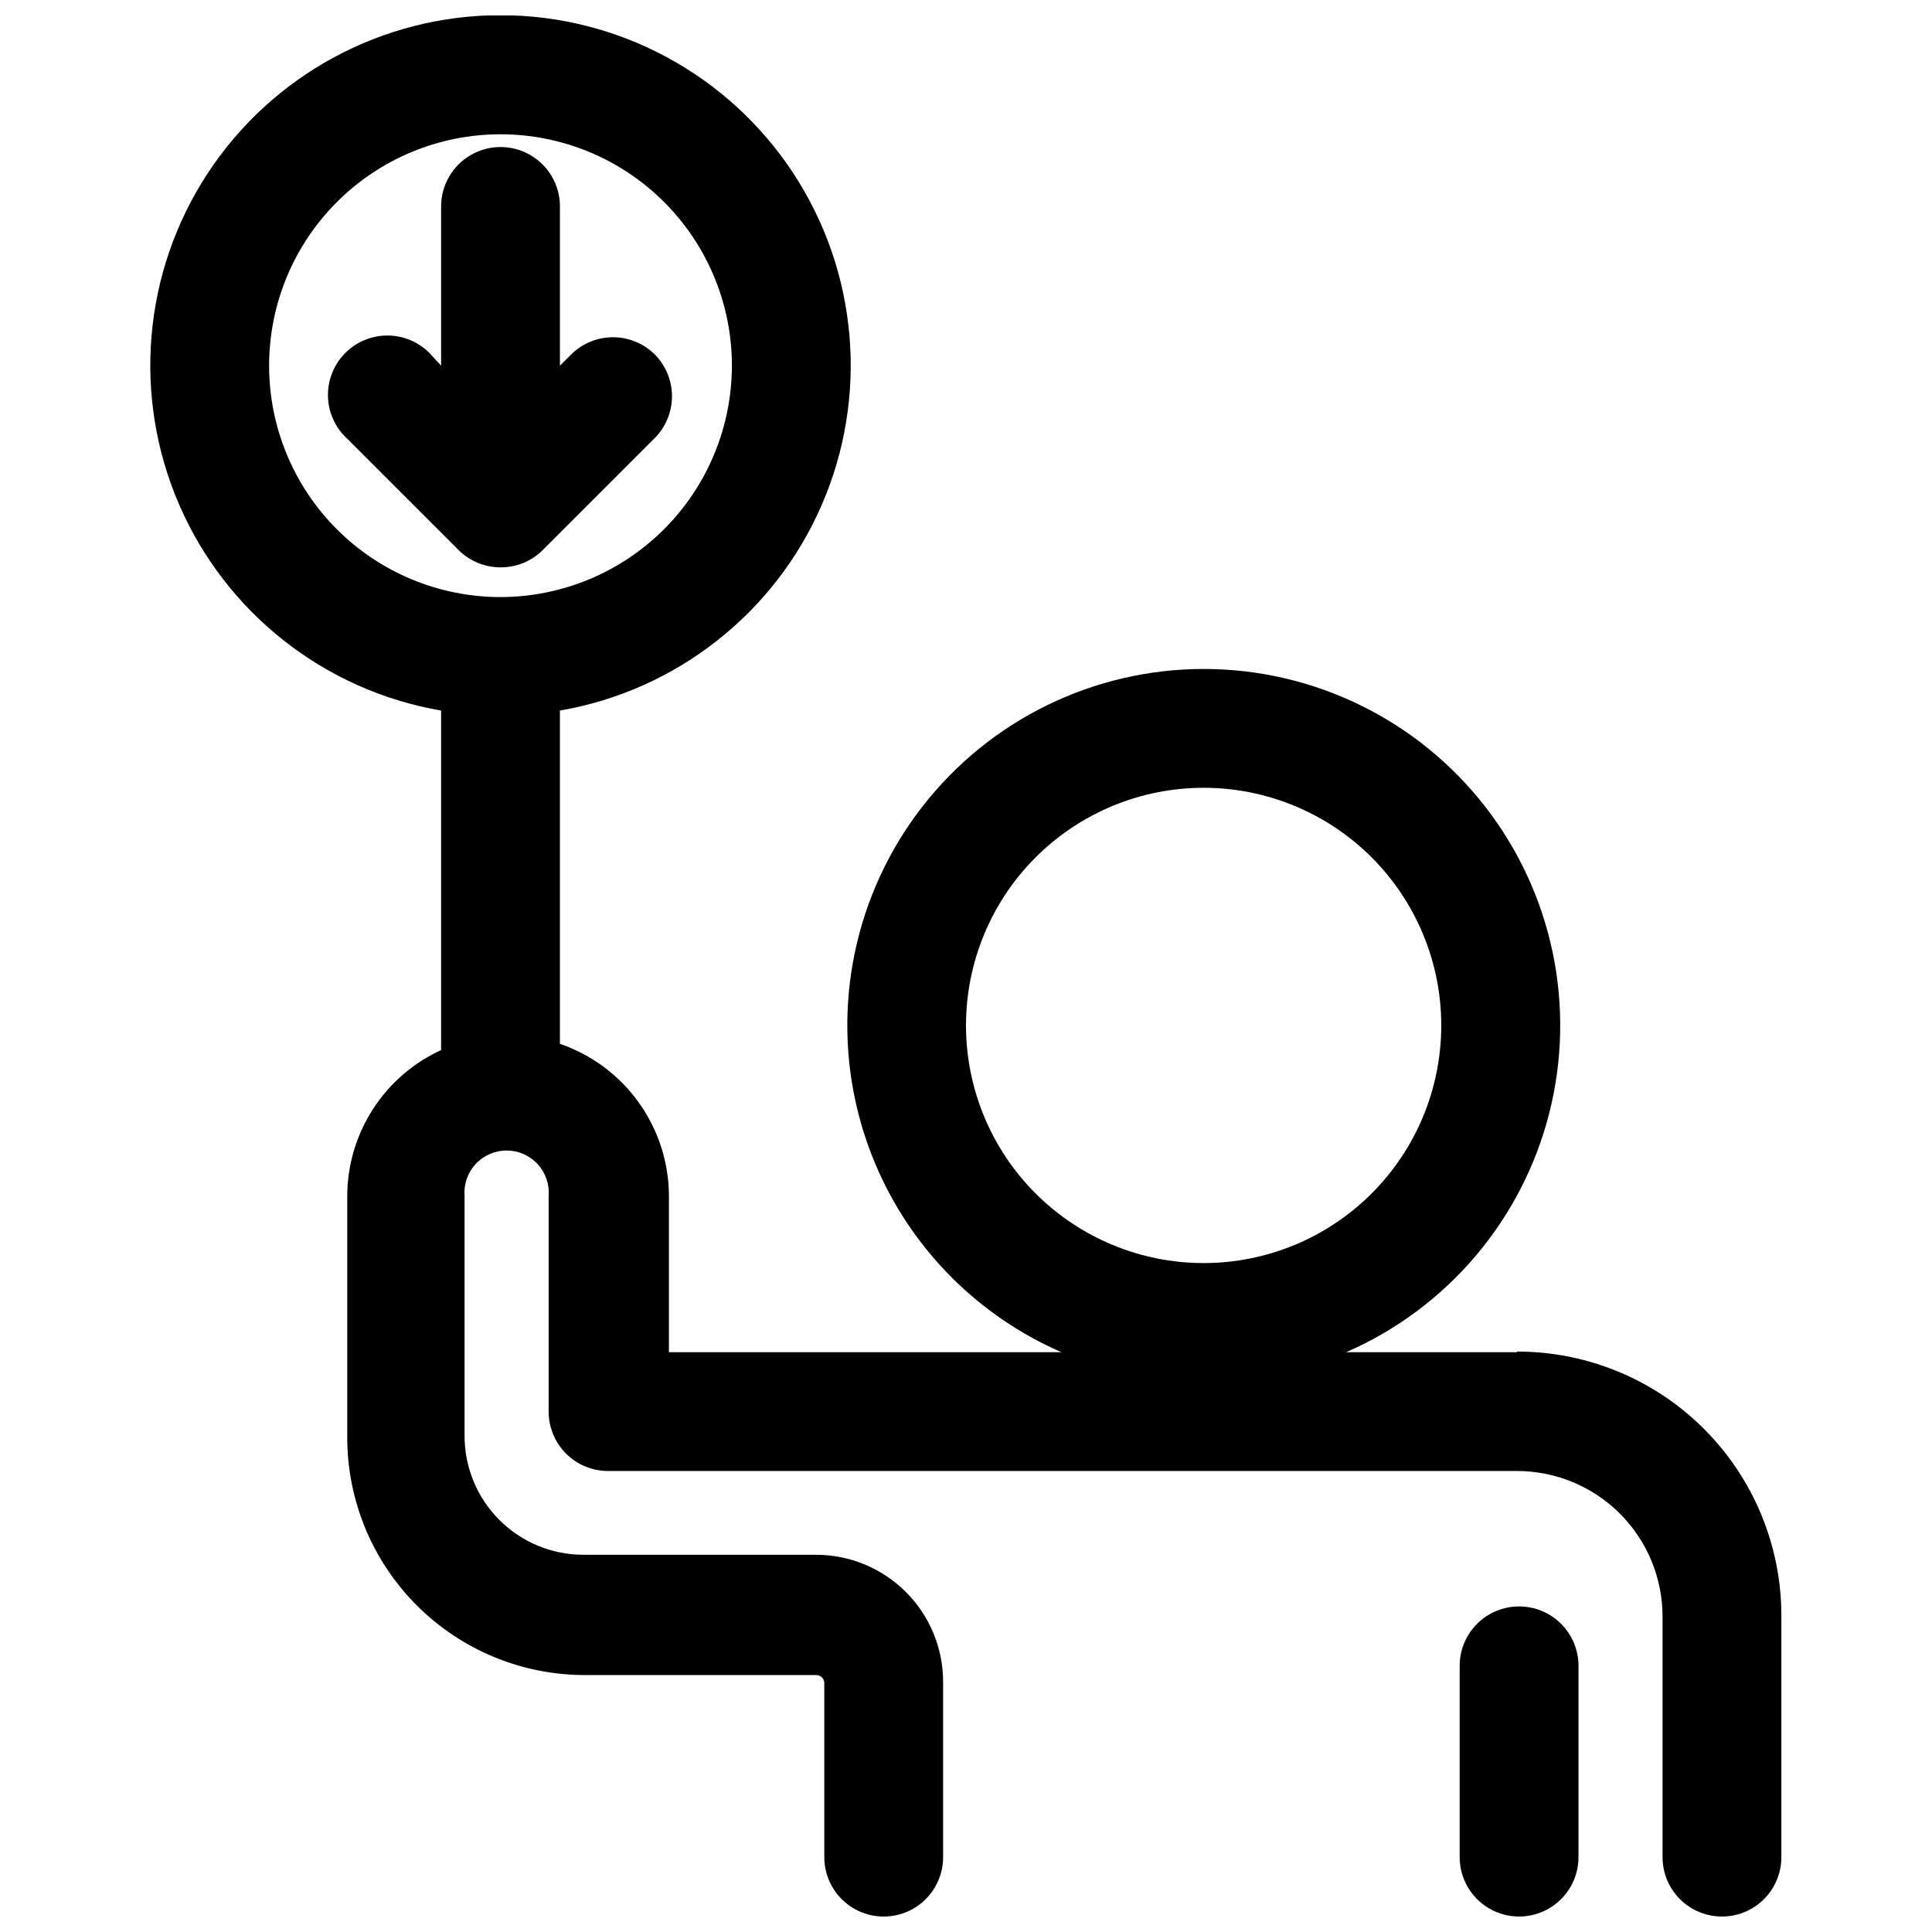 <?xml version="1.0" encoding="UTF-8"?>
<!-- Uploaded to: ICON Repo, www.svgrepo.com, Generator: ICON Repo Mixer Tools -->
<svg width="800px" height="800px" version="1.1" viewBox="144 144 512 512" xmlns="http://www.w3.org/2000/svg">
 <defs>
  <clipPath id="b">
   <path d="m530 569h33v82.902h-33z"/>
  </clipPath>
  <clipPath id="a">
   <path d="m183 148.09h434v503.81h-434z"/>
  </clipPath>
 </defs>
 <path d="m317.58 237.99c-2.953-2.957-6.961-4.617-11.137-4.617-4.18 0-8.188 1.66-11.141 4.617l-2.914 2.914v-42.195c0-5.625-3-10.824-7.871-13.637-4.871-2.809-10.871-2.809-15.742 0-4.871 2.812-7.875 8.012-7.875 13.637v42.195l-2.598-2.836c-2.898-3.188-6.977-5.047-11.289-5.148-4.309-0.098-8.469 1.574-11.512 4.629-3.039 3.051-4.699 7.219-4.586 11.527 0.113 4.309 1.988 8.383 5.188 11.27l29.441 29.441c2.953 2.93 6.945 4.57 11.102 4.566 4.184 0.023 8.207-1.617 11.176-4.566l29.758-29.758v0.004c2.887-2.945 4.5-6.902 4.5-11.023 0-4.121-1.613-8.078-4.5-11.02z"/>
 <g clip-path="url(#b)">
  <path d="m546.57 569.72c-4.176 0-8.18 1.66-11.133 4.613-2.949 2.953-4.609 6.957-4.609 11.133v50.695c0 5.625 3 10.82 7.871 13.633s10.875 2.812 15.746 0c4.871-2.812 7.871-8.008 7.871-13.633v-50.695c0-4.176-1.66-8.18-4.613-11.133s-6.957-4.613-11.133-4.613z"/>
 </g>
 <g clip-path="url(#a)">
  <path d="m546.02 502.34h-45.262c26.734-11.656 46.586-35.004 53.789-63.266 7.203-28.262 0.949-58.266-16.945-81.293-17.898-23.031-45.426-36.5-74.59-36.5-29.168 0-56.695 13.469-74.59 36.5-17.898 23.027-24.152 53.031-16.949 81.293 7.203 28.262 27.055 51.609 53.793 63.266h-103.99v-41.328c-0.012-8.902-2.801-17.578-7.981-24.816-5.18-7.242-12.488-12.684-20.91-15.566v-88.324c30.828-5.309 56.91-25.785 69.379-54.477 12.465-28.688 9.645-61.727-7.512-87.887-17.152-26.156-46.328-41.914-77.609-41.914s-60.457 15.758-77.613 41.914c-17.152 26.16-19.977 59.199-7.508 87.887 12.469 28.691 38.547 49.168 69.375 54.477v89.977c-7.414 3.402-13.699 8.855-18.105 15.723-4.41 6.863-6.758 14.848-6.769 23.008v63.922-0.004c0 16.703 6.637 32.723 18.445 44.531 11.812 11.812 27.828 18.445 44.531 18.445h61.324c1.172 0 2.125 0.953 2.125 2.125v46.133c0 5.625 3 10.82 7.871 13.633 4.871 2.812 10.875 2.812 15.746 0s7.871-8.008 7.871-13.633v-46.523c-0.02-8.91-3.57-17.449-9.867-23.746-6.301-6.301-14.84-9.848-23.746-9.867h-61.719c-8.352 0-16.359-3.32-22.266-9.223-5.902-5.906-9.223-13.914-9.223-22.266v-63.527c-0.262-3.117 0.793-6.203 2.91-8.504 2.117-2.301 5.102-3.613 8.23-3.613 3.129 0 6.113 1.312 8.23 3.613 2.113 2.301 3.172 5.387 2.91 8.504v57.07c0 4.176 1.656 8.18 4.609 11.133 2.953 2.953 6.957 4.613 11.133 4.613h240.88c10.23 0 20.043 4.062 27.277 11.297s11.297 17.043 11.297 27.273v63.766c0 5.625 3 10.82 7.871 13.633s10.875 2.812 15.746 0 7.871-8.008 7.871-13.633v-63.922c0.02-18.586-7.356-36.422-20.496-49.562-13.145-13.145-30.977-20.52-49.566-20.5zm-269.38-200.11c-16.266 0-31.863-6.461-43.363-17.961s-17.961-27.098-17.961-43.359c0-16.266 6.461-31.863 17.961-43.363s27.098-17.961 43.363-17.961c16.262 0 31.859 6.461 43.359 17.961 11.504 11.5 17.965 27.098 17.965 43.363-0.023 16.258-6.488 31.844-17.984 43.336-11.496 11.496-27.082 17.965-43.34 17.984zm123.36 113.52c0-16.703 6.633-32.719 18.445-44.531 11.809-11.809 27.828-18.445 44.531-18.445 16.699 0 32.719 6.637 44.527 18.445 11.812 11.812 18.445 27.828 18.445 44.531 0 16.703-6.633 32.723-18.445 44.531-11.809 11.809-27.828 18.445-44.527 18.445-16.703 0-32.723-6.637-44.531-18.445-11.812-11.809-18.445-27.828-18.445-44.531z"/>
 </g>
</svg>